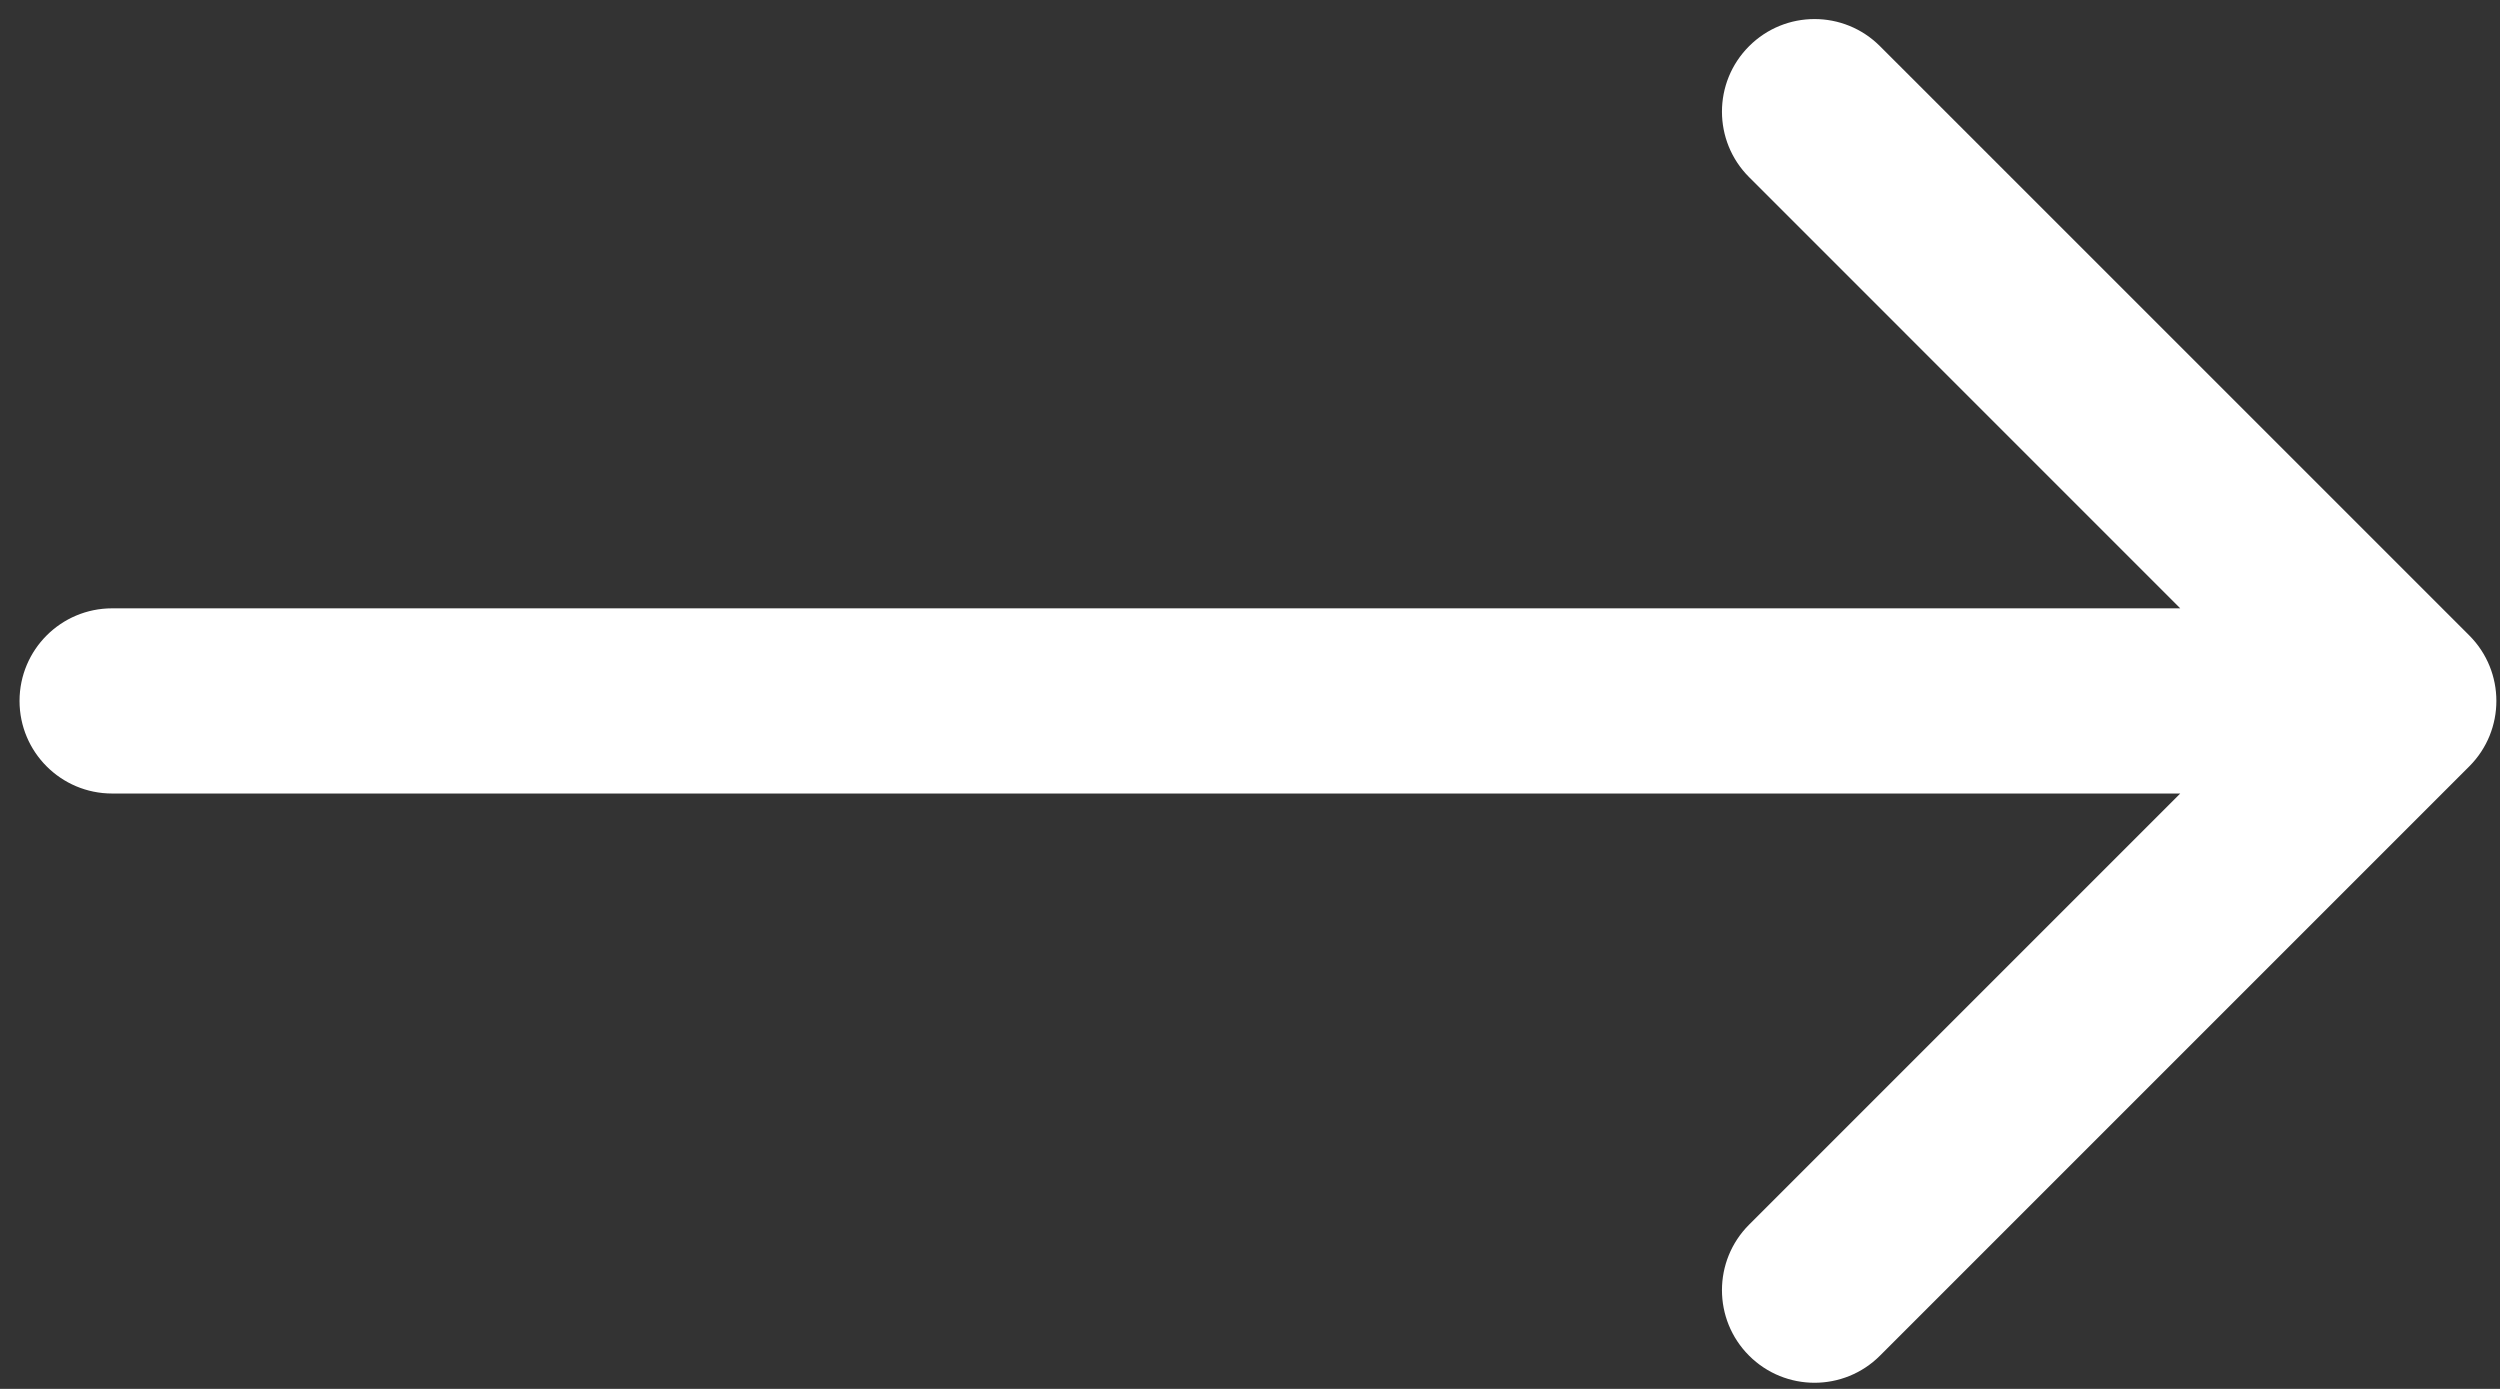 <svg width="54" height="30" viewBox="0 0 54 30" fill="none" xmlns="http://www.w3.org/2000/svg">
<rect x="0" y="0" width="54" height="30" fill="#333333" stroke="none"/>
<path d="M2.422 13.14C1.317 13.14 0.422 14.035 0.422 15.14C0.422 16.244 1.317 17.14 2.422 17.14V13.14ZM53.336 16.554C54.117 15.773 54.117 14.507 53.336 13.725L40.608 0.998C39.827 0.216 38.561 0.216 37.78 0.998C36.999 1.779 36.999 3.045 37.78 3.826L49.093 15.14L37.78 26.453C36.999 27.234 36.999 28.501 37.78 29.282C38.561 30.063 39.827 30.063 40.608 29.282L53.336 16.554ZM2.422 17.14H51.922V13.14H2.422V17.14Z" fill="white"/>
</svg>

